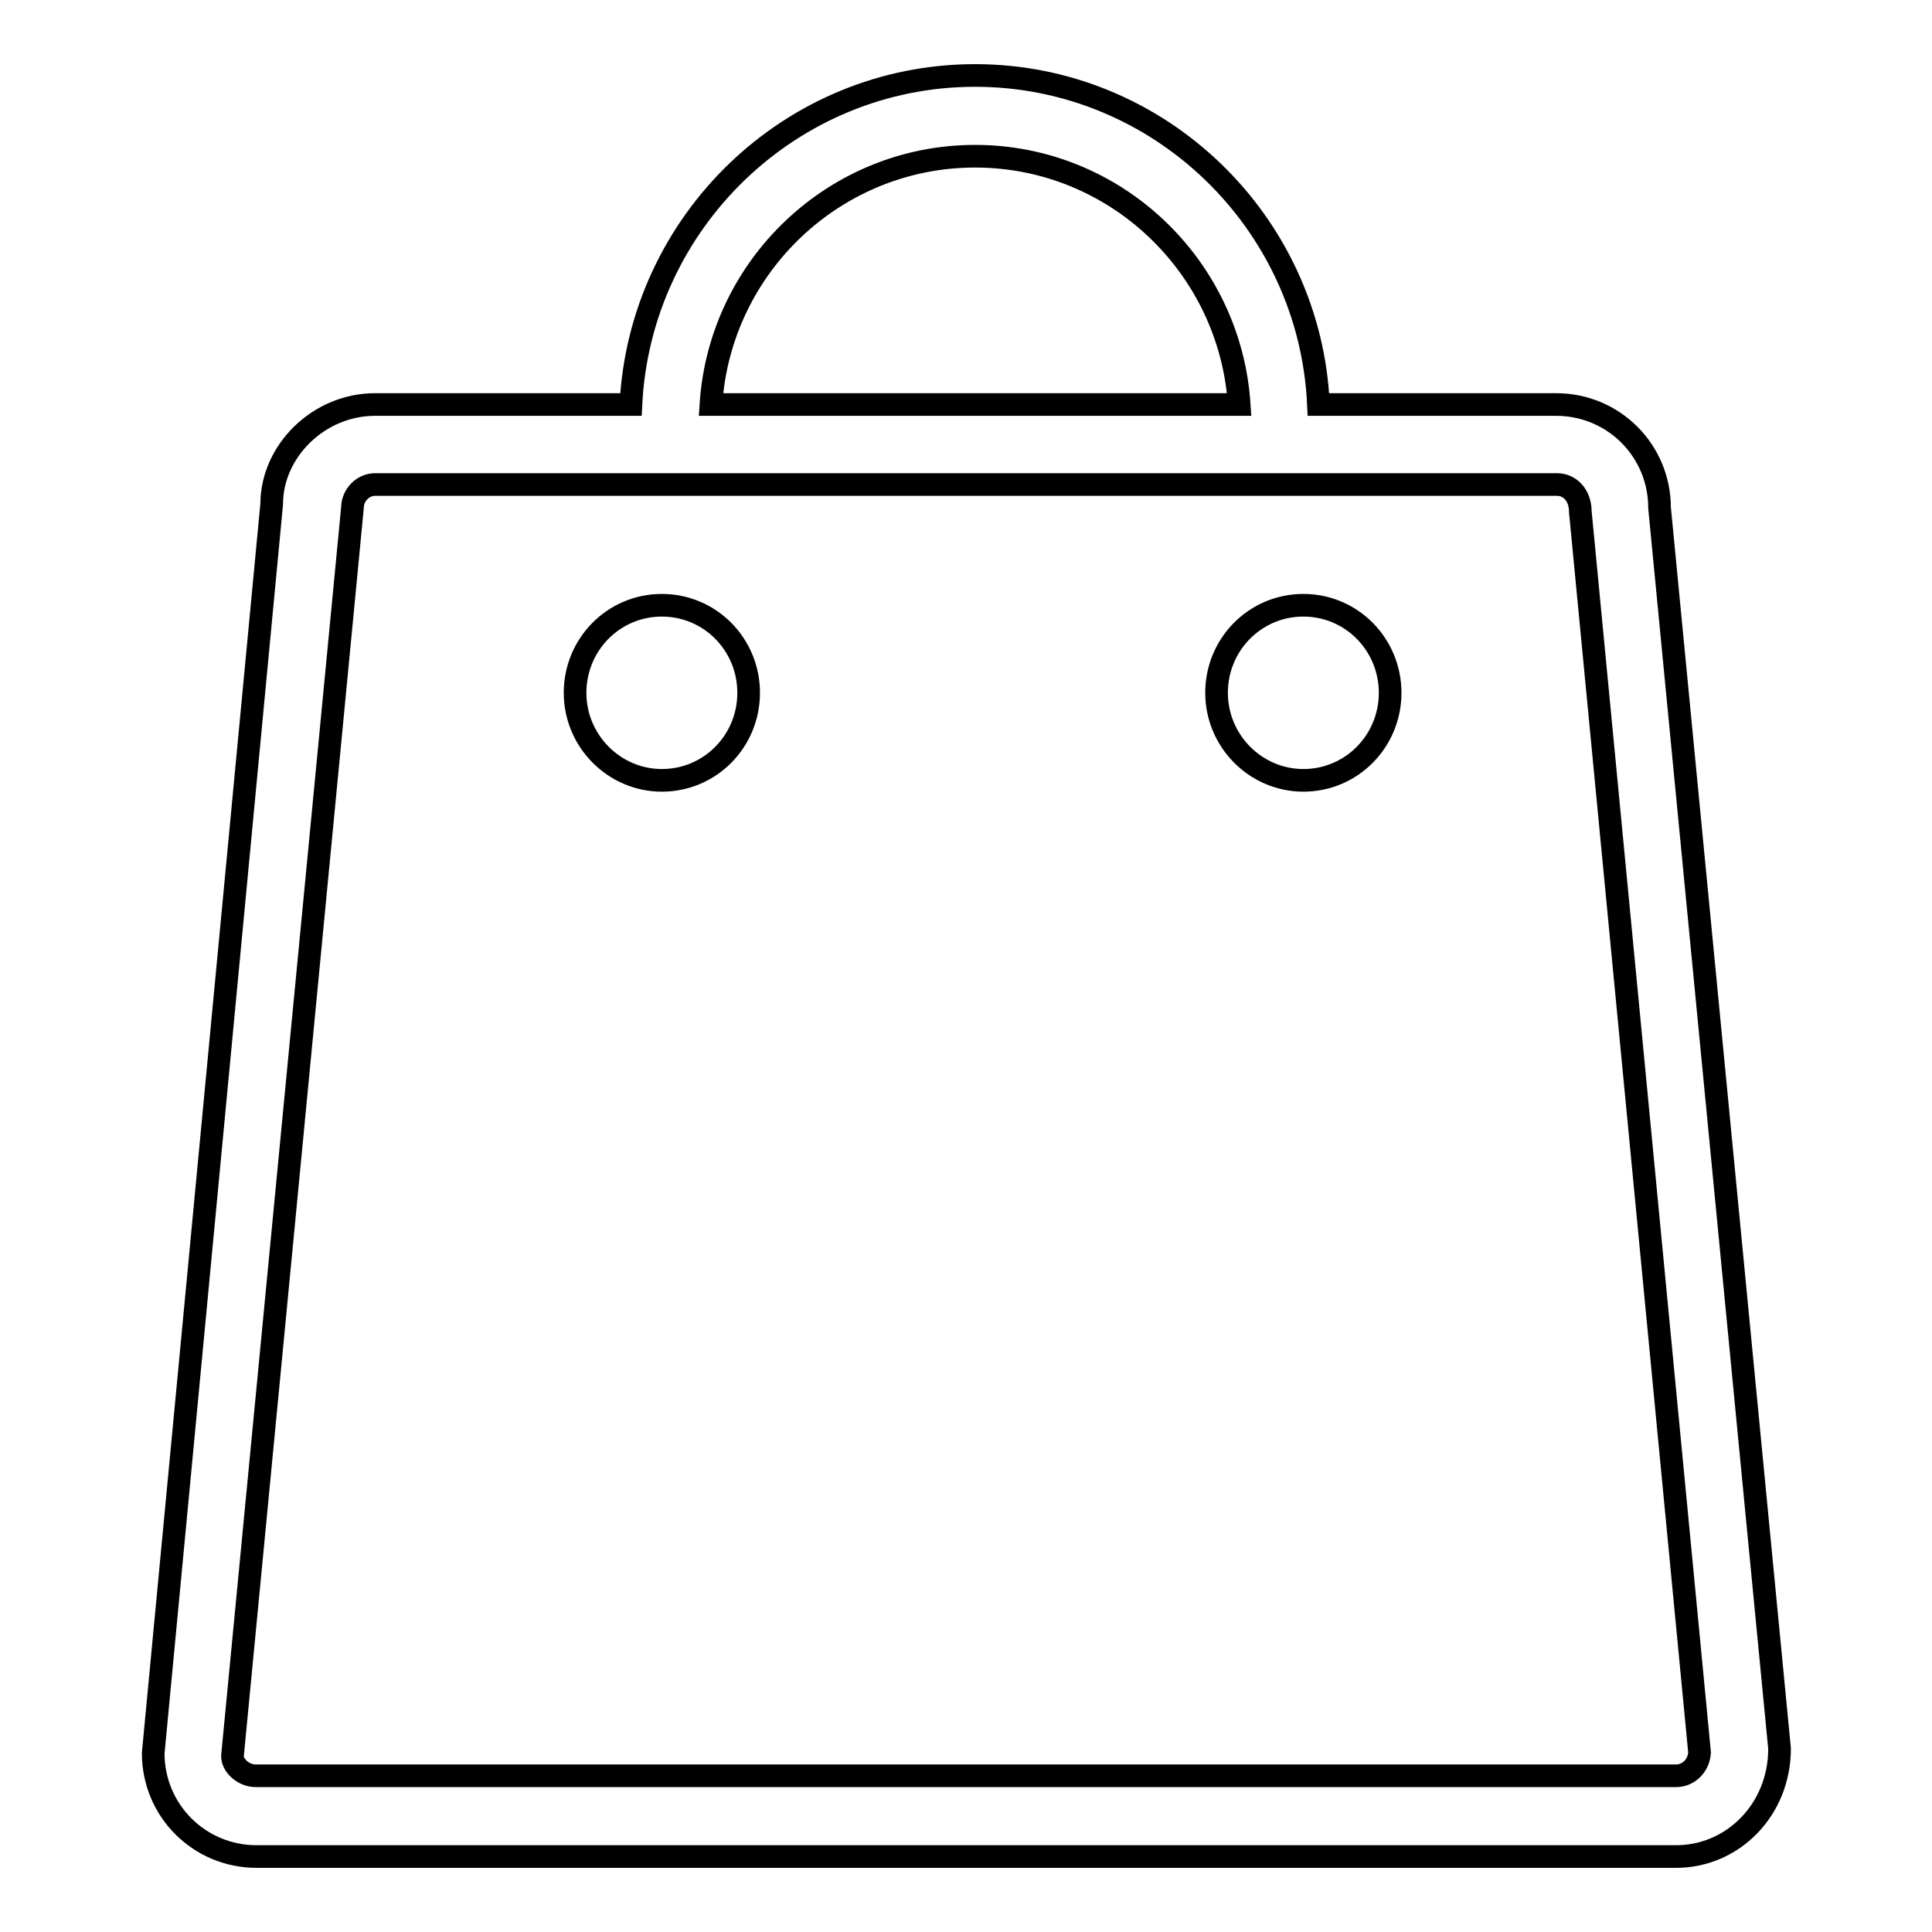 <?xml version="1.0" encoding="utf-8"?>
<!-- Svg Vector Icons : http://www.onlinewebfonts.com/icon -->
<!DOCTYPE svg PUBLIC "-//W3C//DTD SVG 1.1//EN" "http://www.w3.org/Graphics/SVG/1.1/DTD/svg11.dtd">
<svg version="1.1" xmlns="http://www.w3.org/2000/svg" xmlns:xlink="http://www.w3.org/1999/xlink" x="0px" y="0px" viewBox="0 0 256 256" enable-background="new 0 0 256 256" xml:space="preserve">
<g><g><path stroke-width="3" fill-opacity="0" stroke="#000000"  d="M87.7,80.2c-6.4,0-11.5,5.2-11.5,11.6c0,6.4,5.2,11.6,11.5,11.6c6.4,0,11.5-5.2,11.5-11.6C99.2,85.4,94.1,80.2,87.7,80.2z M172.7,80.2c-6.4,0-11.5,5.2-11.5,11.6c0,6.4,5.2,11.6,11.5,11.6c6.4,0,11.5-5.2,11.5-11.6C184.2,85.4,179.1,80.2,172.7,80.2z M219.9,67.3c0-7.6-6.1-13.7-13.7-13.7h-31.5C173.6,29.4,153.6,10,129.2,10c-24.4,0-44.4,19.4-45.6,43.6H49.7c-7.5,0-13.7,6.2-13.7,13.2L20.3,232.3c0,7.6,6.1,13.7,13.7,13.7h188.1c7.5,0,13.7-6.2,13.7-14.3L219.9,67.3z M129.2,20.7c18.6,0,33.8,14.6,35,32.9h-70C95.4,35.2,110.7,20.7,129.2,20.7z M222.1,235.3H33.9c-1.7,0-3.1-1.4-3.1-2.6L46.7,67.3c0-1.7,1.4-3.1,3-3.1h33.8h91.4h31.4c1.7,0,3.1,1.4,3.1,3.6l15.8,164.4C225.1,234,223.7,235.3,222.1,235.3z"/></g></g>
</svg>